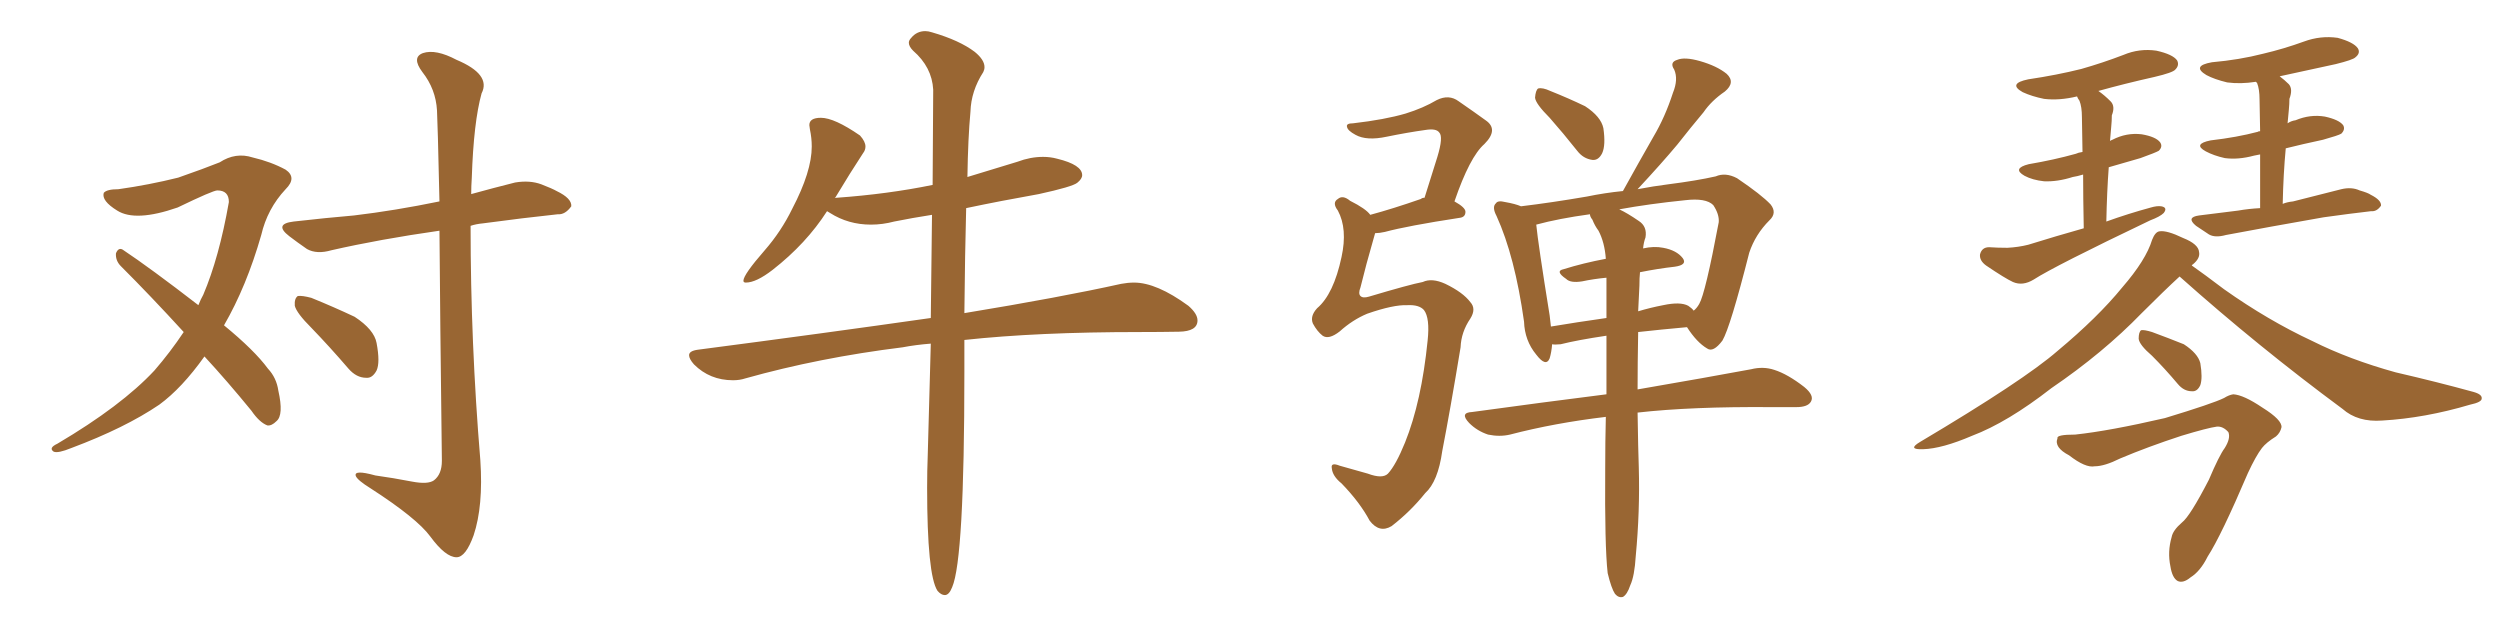 <svg xmlns="http://www.w3.org/2000/svg" xmlns:xlink="http://www.w3.org/1999/xlink" width="600" height="150"><path fill="#996633" padding="10" d="M74.71 78.66L74.71 78.66Q71.19 75.15 70.75 73.39L70.75 73.39Q70.61 71.63 71.48 71.04L71.48 71.04Q72.51 70.90 74.71 71.48L74.71 71.48Q80.13 73.68 85.11 76.03L85.11 76.03Q89.79 79.10 90.38 82.32L90.38 82.32Q91.26 87.01 90.38 88.92L90.38 88.92Q89.36 90.82 87.89 90.67L87.89 90.67Q85.55 90.67 83.64 88.48L83.64 88.48Q79.10 83.20 74.71 78.66ZM49.07 85.55L49.07 85.55Q43.65 93.16 38.23 97.12L38.23 97.12Q30.03 102.69 17.14 107.52L17.14 107.52Q13.92 108.84 12.89 108.40L12.89 108.40Q11.57 107.52 13.77 106.49L13.77 106.49Q29.15 97.41 37.06 88.92L37.06 88.92Q40.87 84.52 44.09 79.69L44.09 79.69Q36.18 71.04 29.00 63.87L29.00 63.87Q27.69 62.55 27.83 60.79L27.83 60.79Q28.42 59.33 29.44 59.91L29.44 59.91Q36.04 64.31 47.61 73.24L47.61 73.24Q48.19 71.78 48.78 70.75L48.78 70.75Q52.59 61.82 54.93 48.49L54.93 48.49Q54.93 45.70 52.15 45.70L52.15 45.70Q51.12 45.70 42.63 49.80L42.63 49.80Q32.52 53.32 28.13 50.54L28.13 50.54Q24.32 48.19 24.90 46.29L24.90 46.29Q25.63 45.41 28.42 45.41L28.42 45.41Q35.74 44.38 42.77 42.63L42.77 42.63Q49.07 40.43 52.73 38.96L52.73 38.96Q56.54 36.47 60.64 37.79L60.64 37.79Q65.04 38.82 68.55 40.72L68.55 40.72Q71.34 42.63 68.55 45.41L68.55 45.41Q64.16 50.10 62.70 56.40L62.70 56.40Q59.18 68.70 53.76 78.08L53.76 78.08Q61.08 84.08 64.31 88.48L64.31 88.48Q66.36 90.67 66.80 93.75L66.80 93.75Q68.12 99.61 66.36 101.07L66.36 101.07Q65.19 102.25 64.16 102.10L64.16 102.10Q62.26 101.37 60.35 98.58L60.35 98.58Q54.49 91.41 49.07 85.55ZM105.47 55.37L105.47 55.37L105.47 55.37Q91.11 57.42 79.54 60.06L79.54 60.06Q76.03 61.08 73.68 59.77L73.68 59.77Q71.34 58.15 69.43 56.69L69.43 56.69Q65.63 53.76 70.46 53.17L70.46 53.17Q78.22 52.29 84.96 51.71L84.96 51.71Q94.78 50.54 105.47 48.34L105.47 48.34Q105.03 28.86 104.88 26.51L104.88 26.51Q104.59 21.39 101.37 17.29L101.37 17.29Q98.73 13.77 101.51 12.74L101.51 12.74Q104.59 11.72 109.57 14.36L109.57 14.36Q117.92 17.87 115.58 22.41L115.58 22.41Q113.67 29.30 113.23 42.63L113.23 42.63Q113.09 44.68 113.09 46.58L113.09 46.58Q118.36 45.12 123.63 43.80L123.63 43.80Q127.15 43.21 129.93 44.24L129.93 44.24Q132.57 45.26 133.59 45.85L133.59 45.85Q137.26 47.61 137.11 49.51L137.11 49.51Q135.64 51.56 133.89 51.42L133.89 51.42Q125.68 52.29 115.87 53.61L115.87 53.61Q114.26 53.76 112.94 54.20L112.94 54.20Q112.94 82.32 115.28 110.45L115.28 110.45Q116.02 121.44 113.67 128.47L113.67 128.47Q111.77 133.74 109.57 133.74L109.57 133.74Q106.93 133.74 103.27 128.76L103.27 128.76Q100.05 124.37 88.92 117.19L88.92 117.19Q85.84 115.28 85.40 114.26L85.40 114.26Q84.81 112.65 90.09 114.11L90.09 114.11Q94.34 114.70 98.88 115.58L98.88 115.58Q102.69 116.31 104.15 115.28L104.15 115.28Q106.05 113.82 106.05 110.60L106.05 110.60Q105.62 75.73 105.47 55.37ZM226.76 142.82L226.76 142.82Q227.78 142.82 228.52 140.92L228.52 140.92Q231.45 134.18 231.45 89.36L231.45 89.36L231.45 81.59Q249.02 79.69 273.49 79.69L273.49 79.69Q278.47 79.69 282.93 79.61Q287.40 79.54 287.40 76.90L287.40 76.90Q287.40 75.29 285.21 73.39L285.21 73.39Q277.59 67.82 272.17 67.82L272.17 67.82Q270.70 67.82 269.09 68.12L269.09 68.12Q254.59 71.34 231.45 75.15L231.45 75.15Q231.59 60.64 231.88 49.95L231.88 49.95Q240.23 48.19 249.32 46.58L249.32 46.58Q257.37 44.82 258.54 43.87Q259.72 42.92 259.72 42.04L259.72 42.04Q259.72 39.55 253.71 38.09L253.71 38.09Q252.10 37.65 250.34 37.65L250.34 37.65Q247.27 37.65 244.19 38.82L244.19 38.82L232.18 42.48Q232.32 33.11 232.91 26.81L232.91 26.81Q233.06 21.83 235.99 17.29L235.99 17.29Q236.28 16.70 236.28 16.11L236.28 16.11Q236.28 14.36 233.94 12.45L233.94 12.45Q230.27 9.67 223.68 7.76L223.68 7.76Q222.80 7.47 222.07 7.47L222.07 7.47Q220.02 7.47 218.70 9.08L218.70 9.08Q218.12 9.67 218.12 10.25L218.12 10.25Q218.12 11.13 219.14 12.16L219.14 12.16Q223.68 16.11 223.97 21.53L223.97 21.53L223.83 44.38Q213.13 46.58 200.83 47.46L200.83 47.46Q200.24 47.46 200.24 47.61L200.24 47.61L200.54 47.31Q204.05 41.46 207.13 36.77L207.13 36.77Q207.71 36.04 207.71 35.16L207.71 35.16Q207.71 33.98 206.40 32.52L206.40 32.52Q200.24 28.27 197.02 28.27L197.02 28.27Q194.24 28.27 194.24 30.03L194.24 30.03L194.38 31.05Q194.82 33.11 194.82 35.16L194.82 35.16Q194.82 41.16 190.14 50.10L190.14 50.10Q187.50 55.52 183.54 60.06L183.54 60.06Q178.42 65.92 178.42 67.38L178.42 67.38Q178.42 67.82 179.00 67.82L179.00 67.82Q181.49 67.82 185.45 64.75L185.45 64.75Q193.51 58.45 198.49 50.68L198.49 50.68L199.22 51.12Q203.61 53.91 209.03 53.91L209.03 53.91Q211.82 53.91 214.60 53.17L214.60 53.17Q218.99 52.29 223.68 51.56L223.68 51.56L223.39 76.32Q197.75 79.98 167.43 83.94L167.43 83.94Q165.38 84.23 165.38 85.25L165.38 85.25Q165.38 86.13 166.55 87.45L166.55 87.45Q170.36 91.26 175.93 91.26L175.93 91.26Q177.54 91.26 178.86 90.82L178.86 90.82Q196.58 85.84 216.65 83.35L216.65 83.35Q219.73 82.76 223.39 82.47L223.39 82.47L222.66 109.13Q222.51 112.94 222.51 117.04L222.51 117.04Q222.51 137.99 225 141.80L225 141.80Q225.88 142.82 226.76 142.82ZM341.46 67.68L341.46 67.68Q343.65 66.65 346.88 68.12L346.88 68.12Q351.12 70.17 352.88 72.51L352.88 72.51Q354.35 74.12 352.88 76.46L352.88 76.46Q350.68 79.69 350.54 83.35L350.54 83.35Q348.05 98.44 346.14 108.25L346.14 108.25Q345.12 115.58 342.04 118.36L342.04 118.36Q338.53 122.75 333.98 126.27L333.98 126.27Q331.05 128.03 328.71 124.95L328.71 124.95Q326.37 120.56 321.97 116.02L321.97 116.02Q319.78 114.26 319.63 112.35L319.63 112.35Q319.34 110.89 321.53 111.77L321.53 111.77Q324.61 112.65 328.27 113.67L328.27 113.67Q331.79 114.99 333.11 113.67L333.11 113.67Q335.01 111.62 337.21 106.20L337.21 106.20Q341.16 96.39 342.63 81.74L342.63 81.74Q343.21 76.32 341.75 74.41L341.75 74.41Q340.58 73.10 337.79 73.24L337.79 73.24Q334.42 73.10 328.13 75.29L328.13 75.29Q324.61 76.76 321.53 79.54L321.53 79.54Q318.90 81.59 317.43 80.57L317.43 80.57Q316.11 79.54 315.09 77.64L315.09 77.64Q314.36 75.88 316.11 73.97L316.11 73.97Q320.07 70.61 321.97 61.67L321.97 61.67Q323.44 54.93 321.09 50.54L321.09 50.54Q319.63 48.63 321.09 47.75L321.09 47.75Q322.27 46.73 324.02 48.19L324.02 48.19Q327.83 50.10 328.86 51.56L328.86 51.56Q334.28 50.10 341.02 47.75L341.02 47.75Q341.31 47.46 341.89 47.46L341.89 47.46Q343.51 42.19 344.97 37.65L344.97 37.65Q346.44 32.81 345.41 31.79L345.41 31.79Q344.68 30.76 342.04 31.20L342.04 31.20Q337.79 31.79 332.81 32.81L332.81 32.81Q327.98 33.84 325.34 32.37L325.34 32.37Q323.44 31.35 323.29 30.47L323.29 30.47Q323.00 29.59 324.76 29.59L324.76 29.59Q332.37 28.71 337.35 27.25L337.35 27.25Q341.60 25.93 344.82 24.02L344.82 24.02Q347.75 22.56 350.10 24.32L350.10 24.32Q353.91 26.95 356.54 28.86L356.54 28.86Q359.77 31.05 356.25 34.57L356.25 34.57Q352.73 37.65 349.07 48.34L349.07 48.34Q351.71 49.80 351.71 50.83L351.71 50.83Q351.71 52.15 350.24 52.29L350.24 52.29Q337.79 54.20 332.37 55.66L332.37 55.66Q331.05 55.96 330.03 55.96L330.03 55.96Q329.88 56.40 329.74 56.98L329.74 56.98Q327.83 63.57 326.51 68.99L326.51 68.99Q325.93 70.46 326.51 71.04L326.51 71.04Q327.10 71.63 328.56 71.19L328.56 71.19Q338.38 68.26 341.46 67.68ZM371.92 28.27L371.92 28.27Q368.55 24.90 368.41 23.44L368.41 23.44Q368.55 21.68 369.14 21.24L369.14 21.24Q370.17 20.95 372.07 21.83L372.07 21.83Q376.46 23.58 380.42 25.49L380.42 25.49Q384.23 27.98 384.81 30.76L384.81 30.76Q385.40 34.86 384.52 36.77L384.52 36.77Q383.64 38.53 382.18 38.38L382.18 38.38Q379.98 38.09 378.52 36.18L378.52 36.18Q375.15 31.93 371.92 28.27ZM408.84 26.95L408.84 26.95Q405.76 30.62 402.54 34.72L402.54 34.72Q398.88 39.11 393.02 45.41L393.02 45.41Q396.83 44.68 400.34 44.24L400.34 44.24Q407.23 43.36 411.77 42.33L411.77 42.33Q414.11 41.31 416.89 42.77L416.89 42.77Q422.75 46.73 424.95 49.07L424.95 49.07Q426.56 51.12 424.66 52.88L424.66 52.88Q421.29 56.25 419.82 60.64L419.82 60.64L419.82 60.64Q415.28 78.52 413.38 81.74L413.38 81.74Q411.18 84.67 409.72 83.64L409.72 83.64Q407.23 82.18 404.88 78.52L404.88 78.52Q398.44 79.10 393.16 79.69L393.16 79.69Q393.02 87.30 393.02 93.46L393.02 93.46Q410.01 90.53 420.26 88.62L420.26 88.62Q423.19 87.89 425.83 88.77L425.83 88.77Q429.05 89.79 433.01 92.87L433.01 92.87Q435.50 94.92 434.62 96.39L434.62 96.39Q433.89 97.71 431.10 97.71L431.10 97.71Q428.32 97.71 425.10 97.71L425.10 97.71Q405.91 97.56 393.02 99.02L393.02 99.02Q393.16 108.11 393.31 112.21L393.31 112.21Q393.60 122.75 392.58 133.45L392.58 133.45Q392.29 138.28 391.26 140.48L391.26 140.48Q390.53 142.68 389.50 143.26L389.50 143.26Q388.48 143.55 387.60 142.53L387.60 142.53Q386.72 141.21 385.84 137.55L385.84 137.55Q385.11 131.10 385.25 112.50L385.25 112.50Q385.25 105.91 385.40 100.05L385.40 100.05Q373.10 101.51 362.40 104.30L362.40 104.30Q359.91 104.88 357.13 104.30L357.13 104.30Q354.49 103.42 352.59 101.51L352.59 101.51Q350.24 99.02 353.32 98.88L353.32 98.88Q370.46 96.53 385.55 94.63L385.55 94.63Q385.55 87.16 385.55 80.57L385.55 80.57Q378.66 81.59 374.56 82.62L374.56 82.62Q373.10 82.76 372.51 82.62L372.51 82.62Q372.36 84.52 371.92 85.99L371.92 85.99Q371.04 88.18 368.70 85.11L368.70 85.11Q365.92 81.74 365.77 77.20L365.77 77.20Q363.57 61.52 359.18 51.86L359.18 51.86Q358.01 49.66 359.03 48.78L359.03 48.78Q359.47 48.05 361.23 48.49L361.23 48.49Q363.72 48.93 365.04 49.51L365.04 49.51Q372.36 48.63 380.86 47.17L380.86 47.17Q385.11 46.29 389.50 45.85L389.50 45.85Q393.31 38.96 396.83 32.81L396.83 32.81Q399.61 28.13 401.51 22.27L401.51 22.27Q402.83 19.04 401.81 16.70L401.81 16.70Q400.63 14.94 402.54 14.36L402.54 14.36Q404.30 13.62 407.96 14.65L407.96 14.65Q412.06 15.82 414.40 17.72L414.40 17.72Q416.60 19.78 413.96 21.97L413.96 21.97Q410.74 24.17 408.84 26.95ZM393.46 68.55L393.46 68.55Q393.31 71.63 393.16 74.71L393.16 74.71Q396.09 73.83 399.17 73.24L399.17 73.24Q403.27 72.36 405.18 73.39L405.18 73.39Q406.05 73.97 406.49 74.56L406.49 74.56Q407.23 73.97 407.81 72.95L407.81 72.95Q409.28 70.46 412.50 53.32L412.50 53.32Q412.65 51.42 411.18 49.22L411.18 49.22Q409.42 47.46 404.44 48.05L404.44 48.05Q395.80 48.93 388.62 50.24L388.62 50.24Q390.53 51.12 393.31 53.03L393.31 53.03Q395.36 54.35 394.92 56.98L394.92 56.98Q394.48 58.15 394.34 59.62L394.34 59.62Q396.97 59.03 399.17 59.47L399.17 59.47Q402.39 60.06 403.86 61.96L403.86 61.96Q405.03 63.57 401.95 64.01L401.95 64.01Q398.00 64.45 393.60 65.33L393.60 65.33Q393.46 66.65 393.46 68.55ZM383.64 55.37L383.64 55.37L383.64 55.37Q382.76 54.20 382.18 52.73L382.18 52.73Q381.59 52.00 381.59 51.42L381.59 51.42Q374.12 52.44 368.70 53.91L368.70 53.91Q369.14 58.45 371.92 75.73L371.92 75.73Q372.07 77.05 372.22 78.37L372.22 78.37Q378.37 77.34 385.55 76.32L385.55 76.32Q385.55 71.19 385.55 66.65L385.55 66.65Q382.47 66.94 379.69 67.53L379.69 67.53Q376.90 67.97 375.88 66.94L375.88 66.94Q373.10 65.04 375.29 64.60L375.29 64.60Q379.98 63.13 385.40 62.11L385.40 62.11Q385.11 58.15 383.64 55.37ZM500.10 54.79L500.10 54.79Q499.95 47.17 499.95 41.89L499.95 41.89Q498.49 42.33 497.46 42.48L497.46 42.48Q493.80 43.65 490.58 43.51L490.58 43.51Q487.79 43.21 485.89 42.19L485.89 42.19Q482.81 40.43 486.91 39.40L486.91 39.40Q492.92 38.38 498.19 36.91L498.19 36.91Q498.78 36.62 499.80 36.47L499.80 36.47Q499.66 29.59 499.66 28.13L499.66 28.13Q499.66 25.63 499.07 24.17L499.07 24.17Q498.63 23.58 498.49 23.14L498.49 23.14Q494.24 24.17 490.58 23.73L490.58 23.73Q487.65 23.14 485.45 22.12L485.45 22.12Q481.79 20.07 486.77 19.04L486.77 19.04Q493.65 18.02 499.51 16.55L499.51 16.55Q504.64 15.09 509.62 13.18L509.62 13.18Q513.43 11.57 517.53 12.16L517.53 12.16Q521.48 13.04 522.51 14.50L522.51 14.50Q523.10 15.67 522.07 16.70L522.07 16.70Q521.48 17.43 517.09 18.46L517.09 18.46Q509.91 20.07 503.61 21.83L503.61 21.83Q505.08 22.85 506.54 24.32L506.54 24.32Q507.71 25.49 506.84 27.69L506.84 27.69Q506.84 29.00 506.69 30.47L506.69 30.47Q506.54 32.08 506.40 33.84L506.40 33.84Q506.54 33.69 506.98 33.54L506.98 33.54Q510.35 31.79 514.01 32.23L514.01 32.23Q517.38 32.81 518.41 34.13L518.41 34.13Q519.14 35.16 518.12 36.18L518.12 36.18Q517.38 36.62 513.72 37.94L513.72 37.94Q509.62 39.11 506.10 40.14L506.10 40.14Q505.66 46.00 505.52 53.17L505.52 53.17Q510.79 51.27 516.21 49.80L516.21 49.80Q517.68 49.37 518.70 49.51L518.70 49.51Q520.31 49.80 519.29 51.12L519.29 51.12Q518.41 52.00 516.06 52.88L516.06 52.88Q493.07 63.87 488.09 67.09L488.09 67.09Q485.45 68.70 483.11 67.68L483.11 67.68Q481.20 66.80 476.66 63.72L476.66 63.72Q475.05 62.55 475.20 61.08L475.20 61.08Q475.63 59.33 477.39 59.33L477.39 59.33Q479.44 59.47 481.79 59.47L481.79 59.47Q484.42 59.33 486.77 58.74L486.77 58.74Q493.36 56.69 500.10 54.79ZM542.43 49.95L542.43 49.95Q542.43 42.04 542.43 37.06L542.43 37.06Q541.55 37.21 540.97 37.35L540.97 37.35Q537.16 38.38 533.94 37.94L533.94 37.94Q531.30 37.35 529.39 36.33L529.39 36.33Q526.17 34.57 530.57 33.69L530.57 33.69Q536.87 32.96 541.85 31.64L541.85 31.64Q541.99 31.49 542.43 31.49L542.43 31.49Q542.29 25.20 542.29 23.88L542.29 23.88Q542.29 21.39 541.70 19.92L541.70 19.92Q541.55 19.78 541.41 19.63L541.41 19.63Q537.74 20.21 534.52 19.78L534.52 19.78Q531.45 19.04 529.54 18.02L529.54 18.02Q525.88 15.82 530.86 14.94L530.86 14.94Q537.45 14.36 543.16 12.89L543.16 12.89Q548.14 11.72 552.98 9.96L552.98 9.96Q556.93 8.50 561.04 9.08L561.04 9.08Q564.84 10.11 565.87 11.57L565.87 11.57Q566.60 12.74 565.28 13.77L565.28 13.77Q564.70 14.36 560.60 15.38L560.60 15.38Q553.71 16.85 547.12 18.31L547.12 18.31Q548.29 19.19 549.32 20.21L549.32 20.21Q550.34 21.39 549.46 23.73L549.46 23.73Q549.46 24.90 549.32 26.37L549.32 26.37Q549.17 27.83 549.02 29.59L549.02 29.59Q549.90 29.00 550.93 28.86L550.93 28.86Q554.44 27.39 557.96 27.98L557.96 27.98Q561.33 28.71 562.35 30.03L562.35 30.03Q562.94 31.05 561.91 32.08L561.91 32.08Q561.18 32.52 557.52 33.54L557.52 33.54Q552.69 34.57 548.58 35.60L548.58 35.60Q548.00 41.75 547.85 48.93L547.85 48.93Q548.88 48.49 550.34 48.34L550.34 48.34Q556.20 46.88 561.91 45.41L561.91 45.41Q564.40 44.82 566.31 45.70L566.31 45.70Q568.36 46.29 568.95 46.73L568.95 46.73Q571.58 48.05 571.44 49.37L571.44 49.37Q570.41 50.83 569.09 50.68L569.09 50.68Q563.96 51.27 557.67 52.15L557.67 52.15Q544.34 54.49 534.23 56.40L534.23 56.40Q531.59 57.13 530.13 56.25L530.13 56.25Q528.52 55.22 527.05 54.20L527.05 54.20Q524.56 52.15 527.78 51.71L527.78 51.71Q532.76 51.12 537.16 50.54L537.16 50.54Q539.65 50.10 542.43 49.95ZM523.10 66.36L523.10 66.36Q519.43 69.73 514.01 75.15L514.01 75.15Q504.79 84.67 492.33 93.16L492.33 93.16Q481.79 101.37 473.29 104.59L473.29 104.59Q466.11 107.67 461.57 107.81L461.57 107.81Q457.62 107.96 460.84 106.05L460.84 106.05Q485.74 91.26 493.80 84.23L493.80 84.23Q503.47 76.17 509.33 68.99L509.33 68.99Q515.04 62.40 516.50 57.57L516.50 57.57Q517.24 55.66 518.26 55.52L518.26 55.52Q520.02 55.22 523.97 57.13L523.97 57.13Q527.64 58.59 527.78 60.50L527.78 60.50Q528.08 61.96 526.32 63.43L526.32 63.43Q526.03 63.57 526.03 63.72L526.03 63.72Q528.96 65.77 533.79 69.43L533.79 69.43Q544.34 76.90 555.03 81.88L555.03 81.88Q563.82 86.28 574.95 89.36L574.95 89.36Q585.06 91.70 593.55 94.04L593.55 94.04Q595.75 94.63 595.61 95.65L595.61 95.65Q595.61 96.53 592.82 97.12L592.82 97.12Q581.98 100.34 571.73 100.93L571.73 100.93Q565.87 101.37 562.21 98.14L562.21 98.14Q541.99 83.20 523.10 66.36ZM516.50 85.40L516.50 85.40Q513.43 82.76 513.28 81.30L513.28 81.30Q513.28 79.69 513.87 79.25L513.87 79.25Q514.60 79.10 516.50 79.69L516.50 79.69Q520.46 81.15 524.12 82.62L524.12 82.62Q527.49 84.81 528.08 87.16L528.08 87.16Q528.66 90.67 528.08 92.43L528.08 92.43Q527.34 94.04 526.03 93.90L526.03 93.90Q524.12 93.90 522.66 92.14L522.66 92.14Q519.58 88.48 516.50 85.40ZM498.05 104.30L498.05 104.30L498.05 104.30Q506.25 103.42 519.58 100.34L519.58 100.34Q531.15 96.83 533.79 95.51L533.79 95.51Q534.96 94.78 535.99 94.63L535.99 94.63Q538.48 94.78 543.02 97.85L543.02 97.85Q547.71 100.78 547.56 102.54L547.56 102.54Q547.27 103.86 546.24 104.74L546.24 104.74Q543.90 106.20 542.87 107.52L542.87 107.52Q541.41 109.42 539.50 113.53L539.50 113.53Q533.06 128.61 529.83 133.59L529.83 133.59Q528.08 137.11 525.73 138.57L525.73 138.57Q523.97 140.04 522.66 139.45L522.66 139.45Q521.34 138.72 520.90 135.94L520.90 135.94Q520.17 132.42 521.19 128.91L521.19 128.91Q521.48 127.29 523.68 125.39L523.68 125.39Q525.59 123.93 530.13 115.14L530.13 115.14Q532.62 109.28 533.94 107.52L533.94 107.52Q535.40 105.18 534.81 103.71L534.81 103.71Q533.50 102.25 532.03 102.39L532.03 102.39Q529.83 102.69 523.54 104.59L523.54 104.59Q515.48 107.23 508.89 110.01L508.89 110.01Q505.08 111.91 502.73 111.91L502.73 111.91Q500.54 112.35 496.58 109.28L496.58 109.28Q492.92 107.37 493.80 105.18L493.80 105.18Q493.51 104.30 498.05 104.30Z"/></svg>